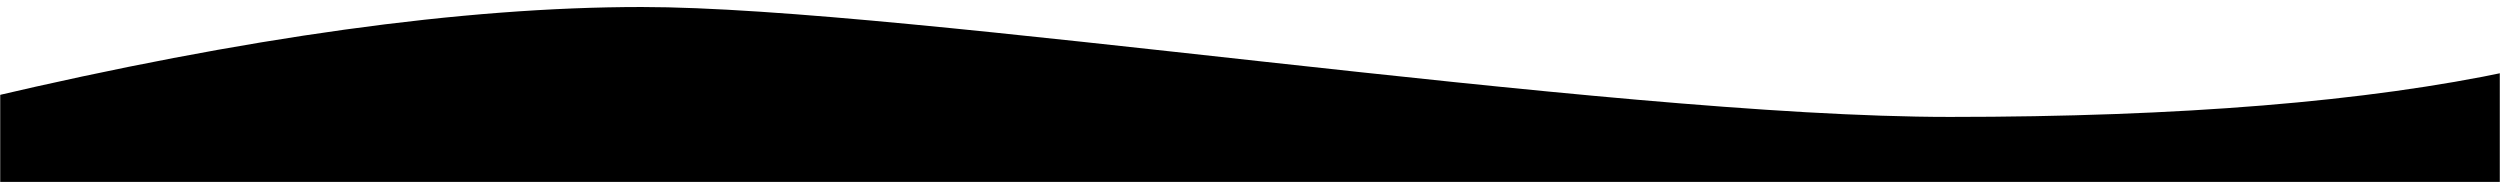 <svg width="1427" height="104" viewBox="0 0 1427 104" xmlns="http://www.w3.org/2000/svg" xmlns:xlink="http://www.w3.org/1999/xlink"><defs><path id="a" d="M0 0h1427v110H0z"/><path d="M1433 42.585v67.153H-7V57.767C140 23.256 264.41 6 366.23 6 518.96 6 915.652 68.738 1113 68.738c131.565 0 238.232-8.717 320-26.153z" id="c"/><filter x="-.3%" y="-4.3%" width="100.6%" height="108.7%" filterUnits="objectBoundingBox" id="d"><feGaussianBlur stdDeviation="2.5" in="SourceAlpha" result="shadowBlurInner1"/><feOffset dy="4" in="shadowBlurInner1" result="shadowOffsetInner1"/><feComposite in="shadowOffsetInner1" in2="SourceAlpha" operator="arithmetic" k2="-1" k3="1" result="shadowInnerInner1"/><feColorMatrix values="0 0 0 0 0 0 0 0 0 0 0 0 0 0 0 0 0 0 0.1 0" in="shadowInnerInner1"/></filter></defs><g transform="translate(0 -6)" fill="none" fill-rule="evenodd"><mask id="b" fill="#fff"><use xlink:href="#a"/></mask><use fill-opacity="0" fill="#EEE" xlink:href="#a"/><g mask="url(#b)"><use fill="#FFF" xlink:href="#c"/><use fill="#000" filter="url(#d)" xlink:href="#c"/></g></g></svg>